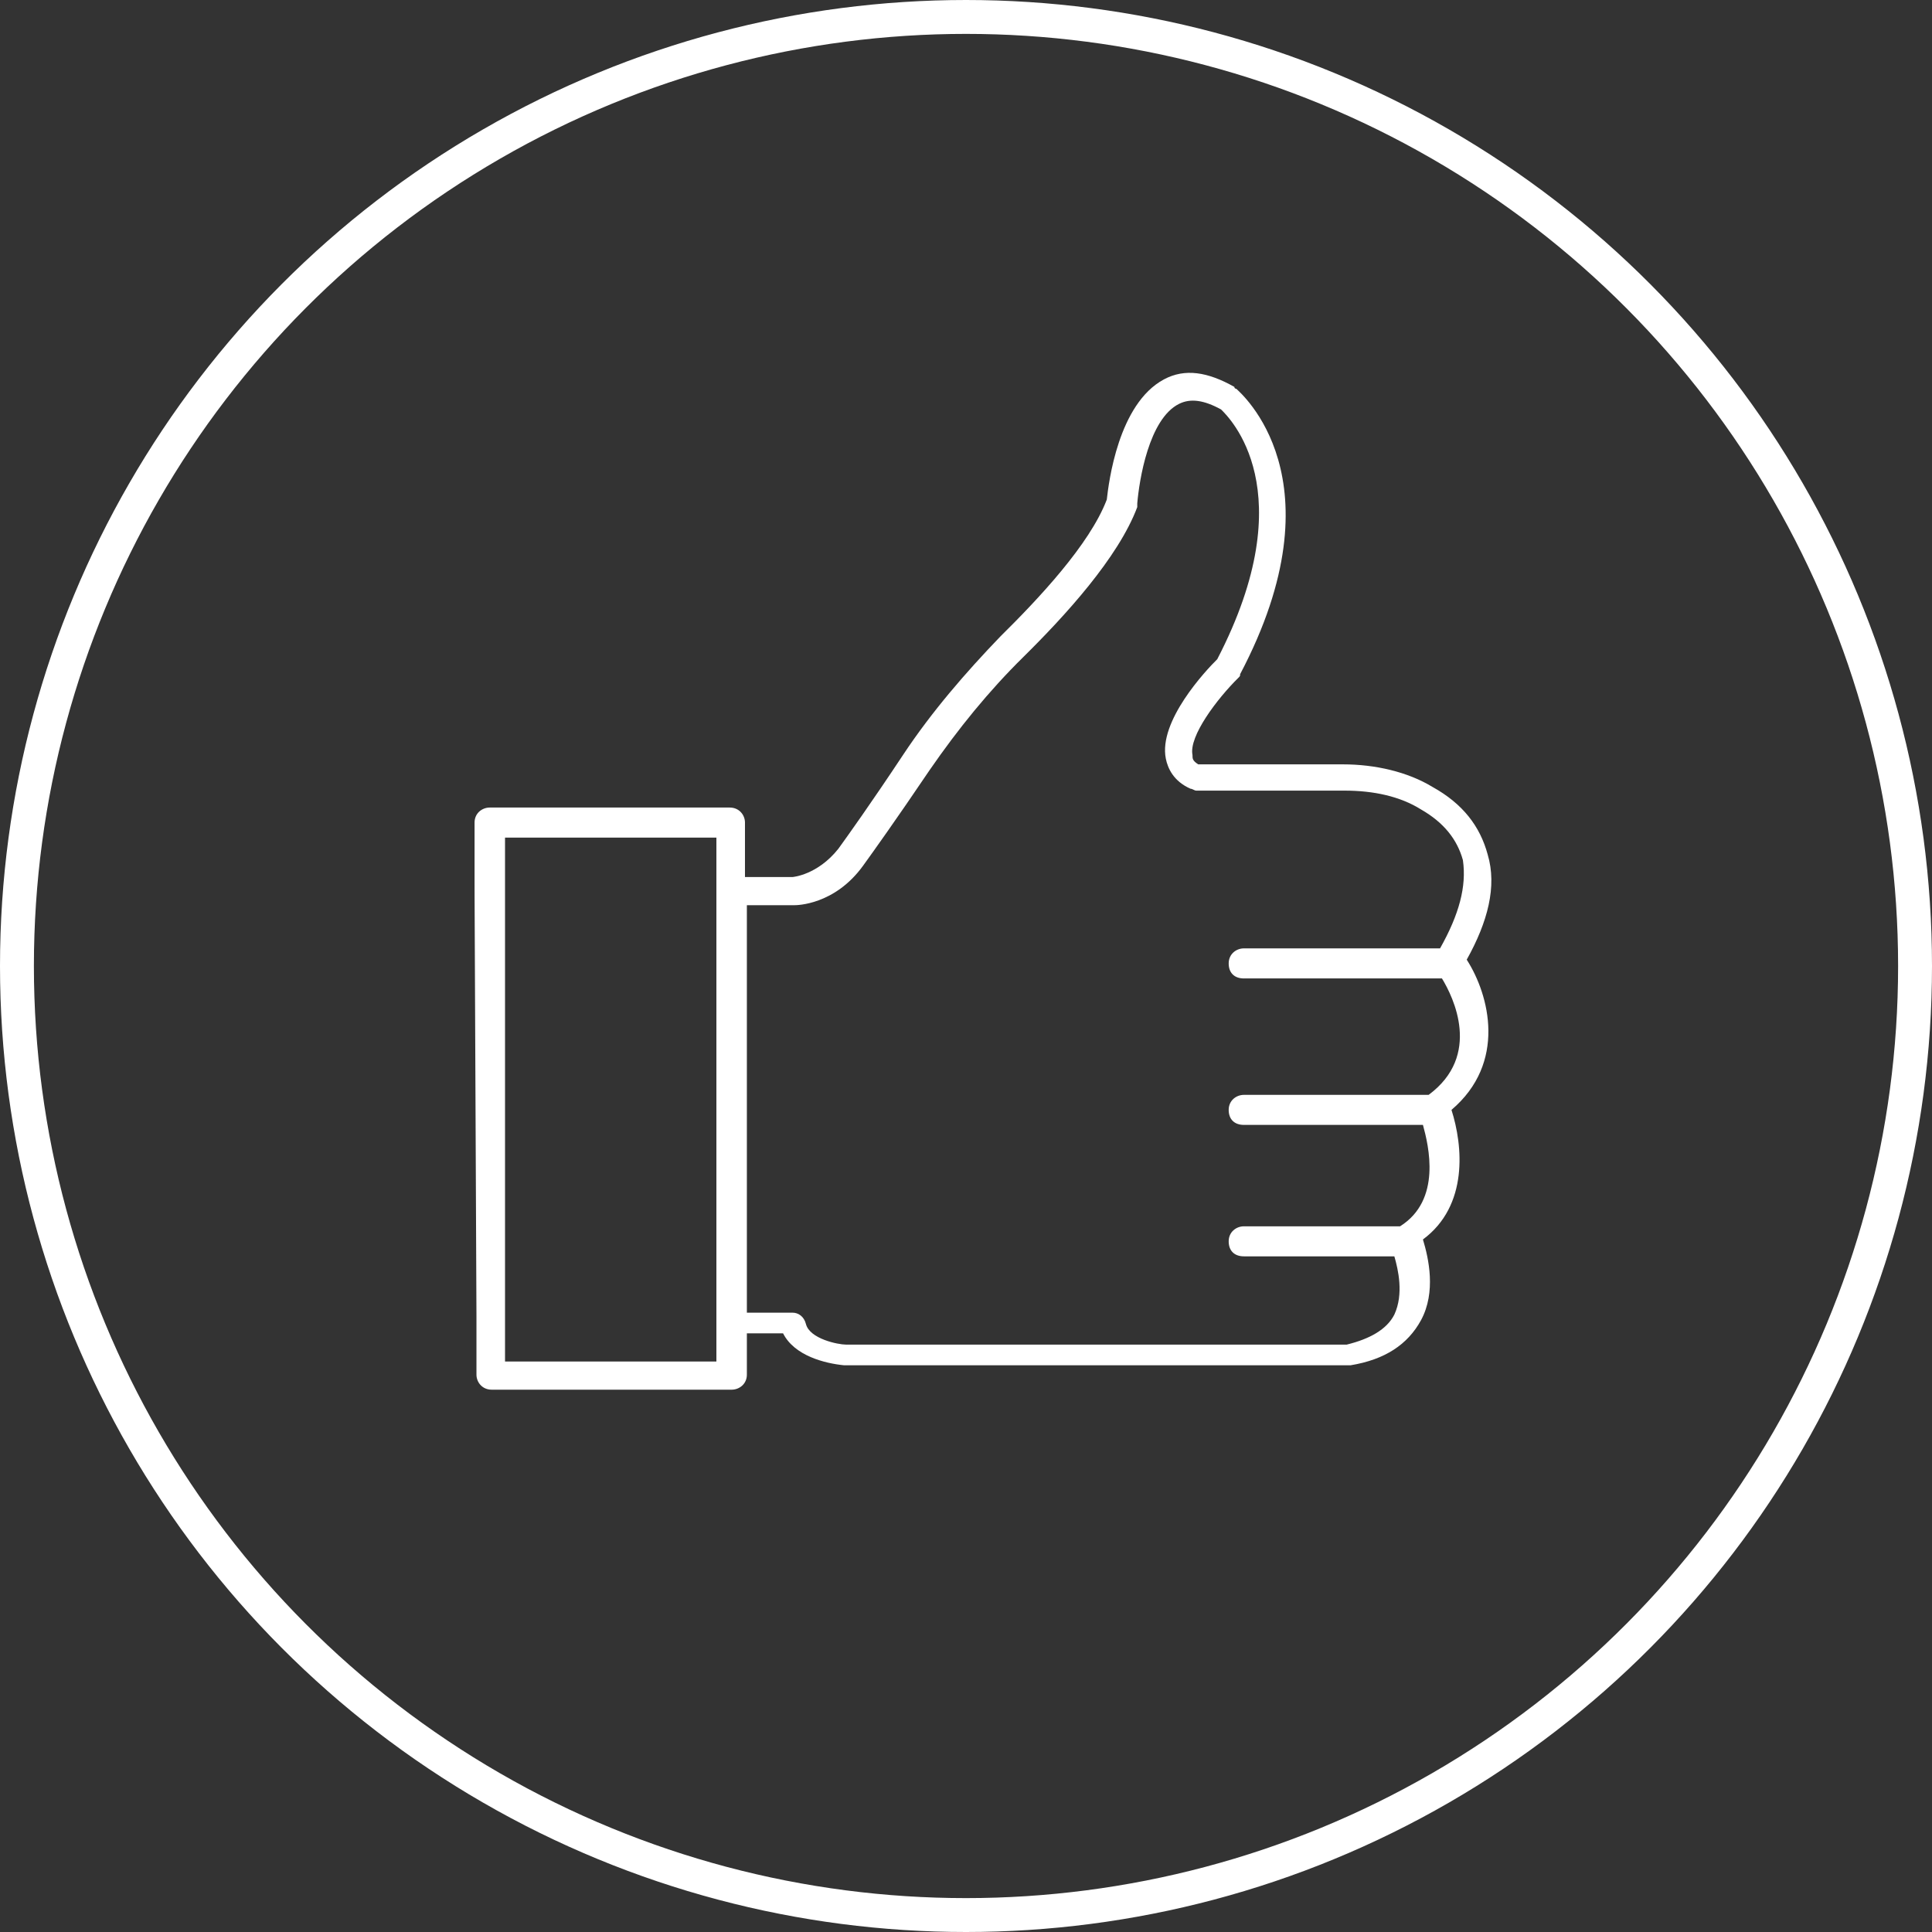 <?xml version="1.0" encoding="UTF-8"?> <svg xmlns="http://www.w3.org/2000/svg" width="57" height="57" viewBox="0 0 57 57" fill="none"><rect x="0" y="0" width="57" height="57" fill="#333333" stroke="none"/> <path d="M43.891 25.21C43.666 24.379 43.16 23.714 42.261 23.216C41.531 22.773 40.576 22.551 39.621 22.551H35.351C35.182 22.44 35.182 22.385 35.182 22.274C35.07 21.72 35.913 20.612 36.531 20.002C36.587 19.947 36.587 19.947 36.587 19.892C39.621 14.13 36.587 11.581 36.474 11.47C36.474 11.47 36.418 11.47 36.418 11.415C35.632 10.972 34.958 10.861 34.34 11.193C32.991 11.914 32.71 14.24 32.654 14.739C32.148 16.069 30.631 17.675 29.508 18.784C28.496 19.836 27.485 21 26.642 22.274C25.687 23.714 25.013 24.656 24.732 25.044C24.114 25.82 23.384 25.875 23.384 25.875H21.979V24.268C21.979 24.047 21.81 23.825 21.529 23.825H14.45C14.225 23.825 14.001 23.991 14.001 24.268V25.598C14.001 26.041 14.001 25.756 14.001 26.033C14.001 26.31 13.999 26.033 14.002 26.478L14.057 38.839C14.057 39.235 14.057 38.978 14.057 39.255C14.057 39.532 14.057 39.235 14.057 39.615V40.557C14.057 40.778 14.225 41 14.506 41H21.586C21.81 41 22.035 40.834 22.035 40.557V39.338H23.103C23.44 40.003 24.339 40.224 24.901 40.28H39.789H39.846C40.857 40.114 41.531 39.67 41.924 38.95C42.374 38.119 42.149 37.122 41.981 36.568C43.329 35.571 43.16 33.798 42.823 32.745C44.453 31.36 43.947 29.365 43.273 28.313C43.891 27.205 44.172 26.152 43.891 25.21ZM21.136 40.169H14.9V24.712H21.136V40.169ZM42.486 27.98H36.699C36.474 27.98 36.25 28.146 36.25 28.424C36.25 28.701 36.418 28.867 36.699 28.867H42.542C42.88 29.421 43.722 31.138 42.149 32.302H36.699C36.474 32.302 36.25 32.468 36.25 32.745C36.25 33.022 36.418 33.188 36.699 33.188H41.981C42.149 33.798 42.542 35.404 41.306 36.18H36.699C36.474 36.18 36.25 36.346 36.25 36.623C36.25 36.9 36.418 37.066 36.699 37.066H41.138C41.25 37.454 41.419 38.175 41.138 38.784C40.913 39.227 40.407 39.504 39.733 39.67H24.957C24.732 39.67 23.889 39.504 23.777 39.061C23.721 38.839 23.552 38.728 23.384 38.728H22.035V26.706H23.44C23.496 26.706 24.62 26.706 25.462 25.543C25.743 25.155 26.418 24.213 27.429 22.717C28.271 21.498 29.171 20.39 30.182 19.393C31.418 18.174 32.991 16.457 33.553 14.961C33.553 14.905 33.553 14.905 33.553 14.85C33.609 14.185 33.89 12.357 34.789 11.914C35.126 11.747 35.519 11.803 36.025 12.08C36.25 12.301 38.497 14.462 35.913 19.448C35.575 19.781 34.171 21.277 34.396 22.385C34.452 22.662 34.62 23.049 35.126 23.271C35.182 23.271 35.238 23.326 35.295 23.326H39.677C40.52 23.326 41.306 23.493 41.924 23.881C42.599 24.268 42.992 24.767 43.16 25.376C43.273 26.152 43.048 26.983 42.486 27.98Z" fill="white"></path> <circle cx="28.5" cy="28.5" r="28" stroke="white"></circle> </svg> 